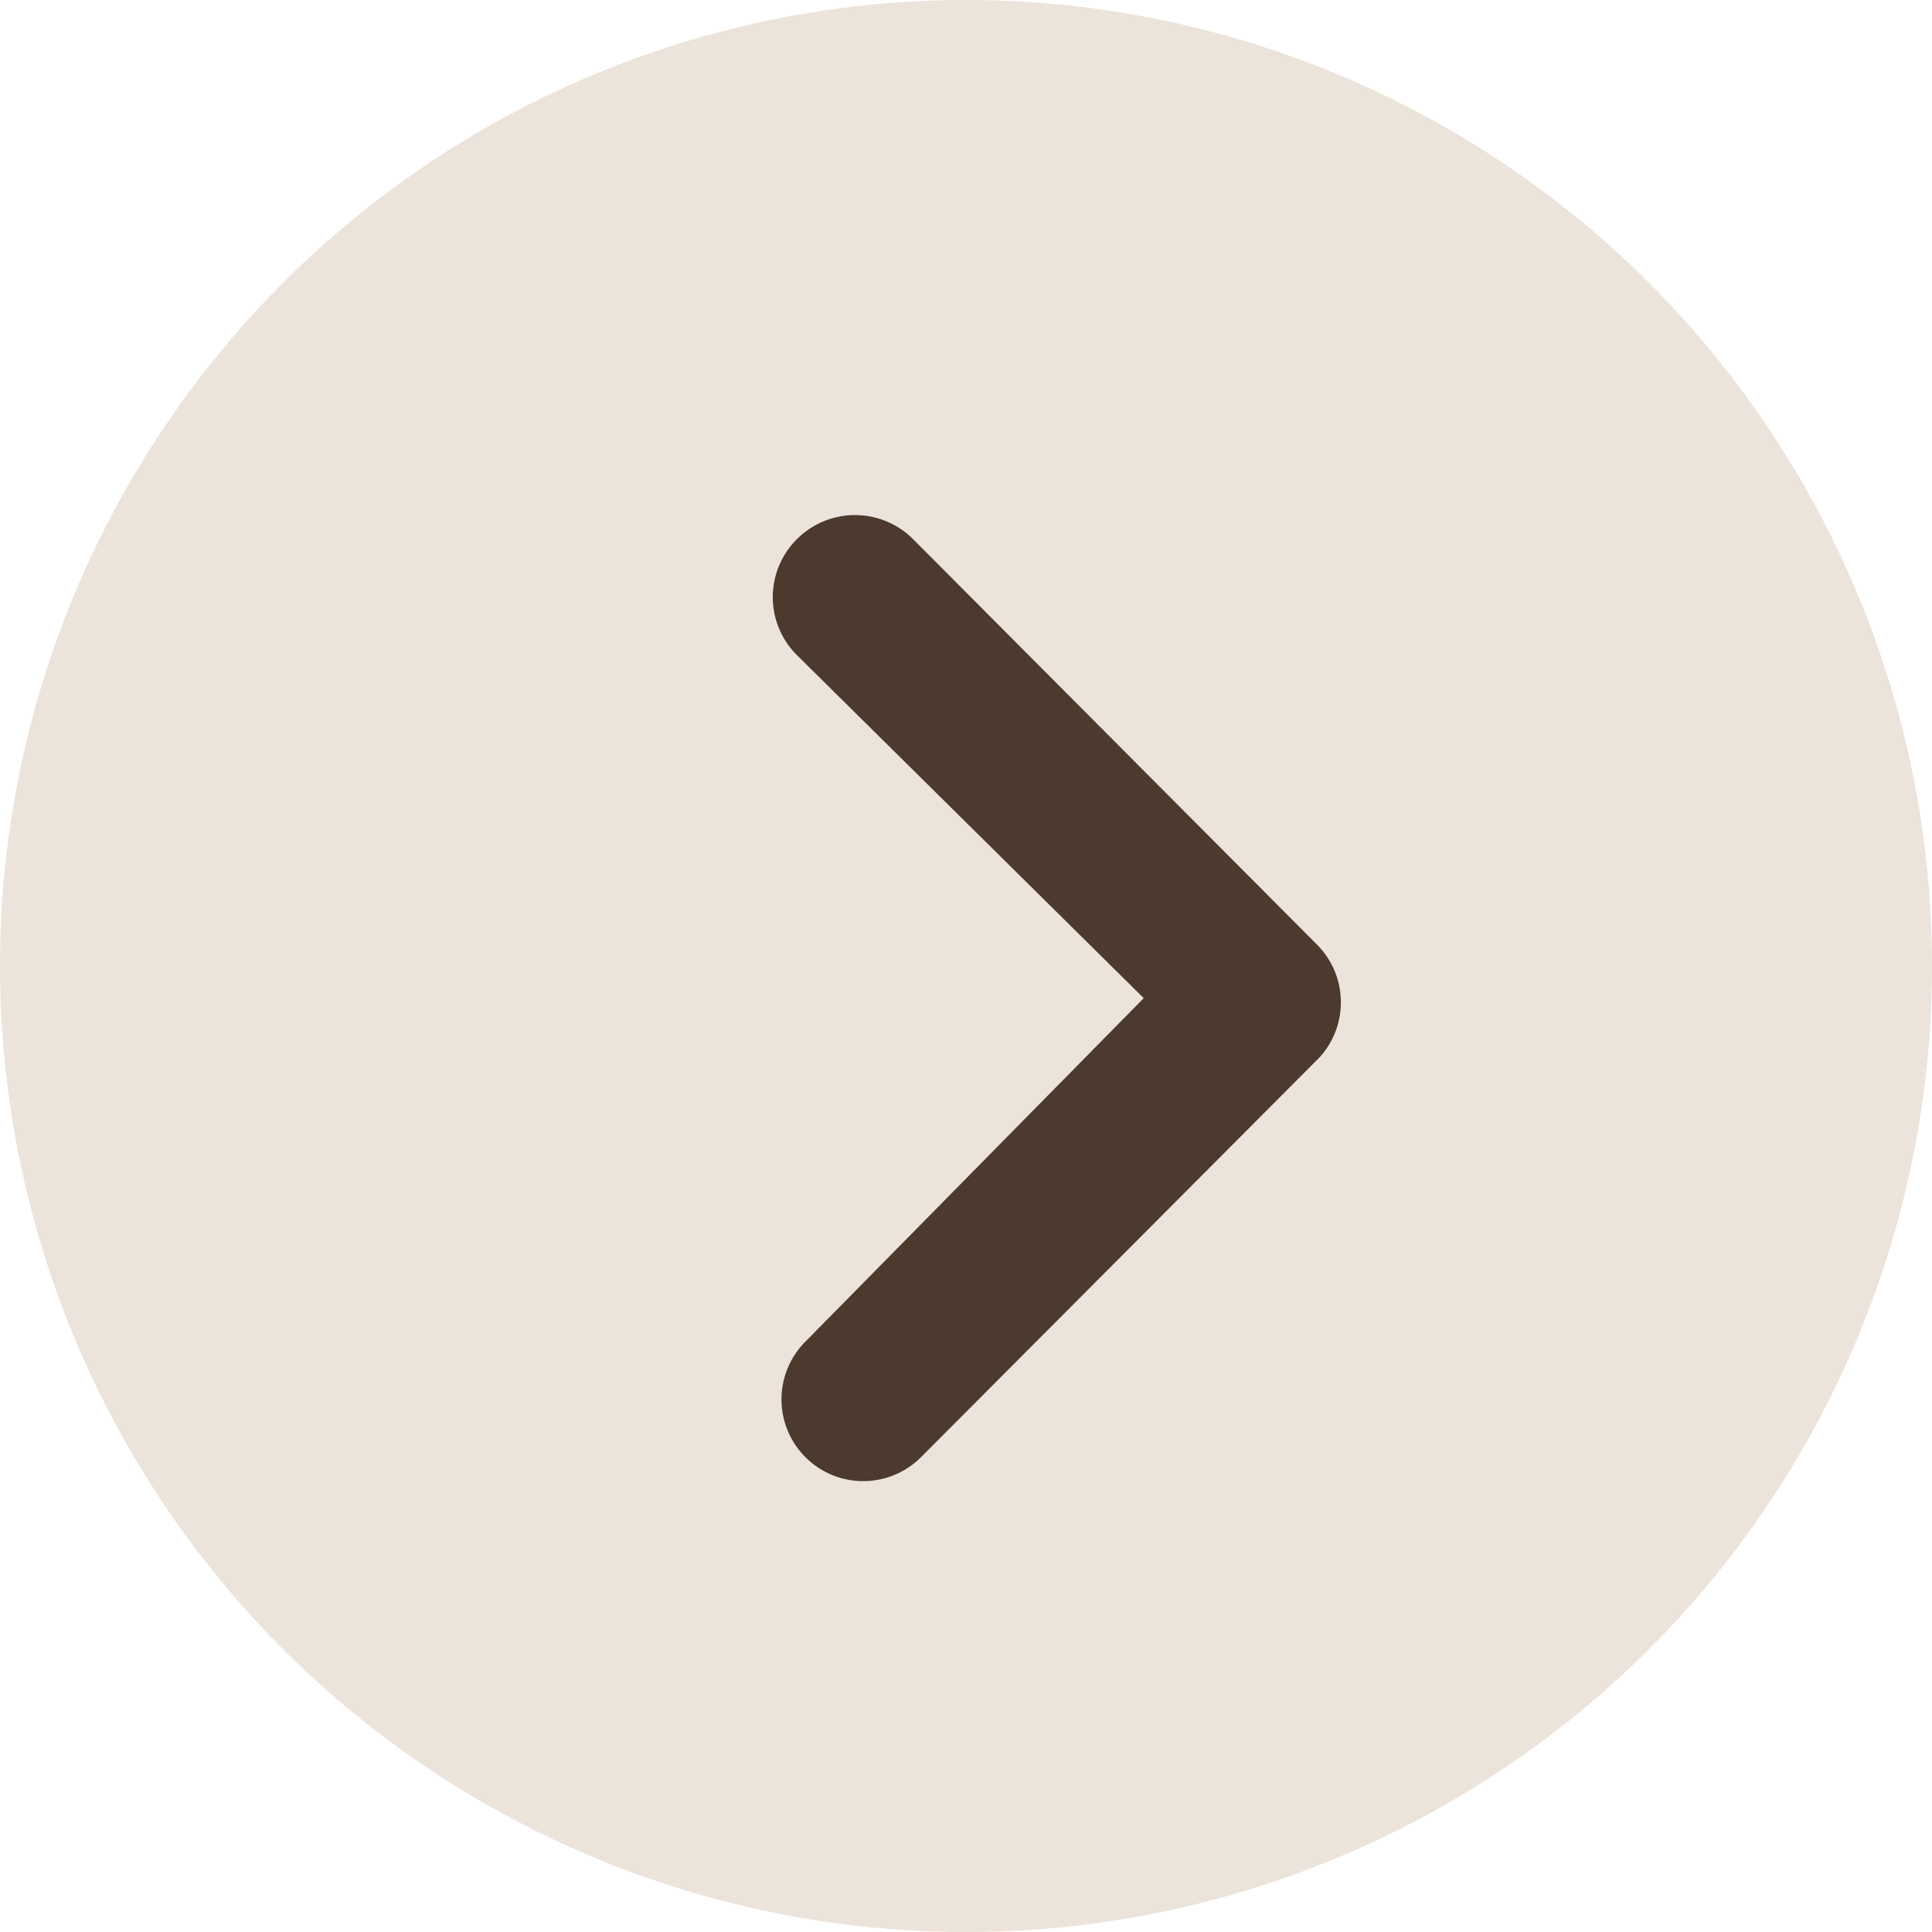 <svg xmlns="http://www.w3.org/2000/svg" width="20" height="20" viewBox="0 0 20 20">
  <defs>
    <style>
      .cls-1 {
        fill: #ece3da;
      }

      .cls-2 {
        fill: #4b3a2d;
      }
    </style>
  </defs>
  <g id="Group_15141" data-name="Group 15141" transform="translate(6822 9683)">
    <circle id="Ellipse_229" data-name="Ellipse 229" class="cls-1" cx="10" cy="10" r="10" transform="translate(-6822 -9683)"/>
    <path id="Path_2810" data-name="Path 2810" class="cls-2" d="M.247,5.63a.85.85,0,0,1,0-1.2L4.446.247A.846.846,0,0,1,5.613.221L9.75,4.345a.845.845,0,1,1-1.193,1.2L5,2.041,1.445,5.635A.846.846,0,0,1,.247,5.63Z" transform="translate(-6808.119 -9677.667) rotate(90)"/>
  </g>
</svg>
